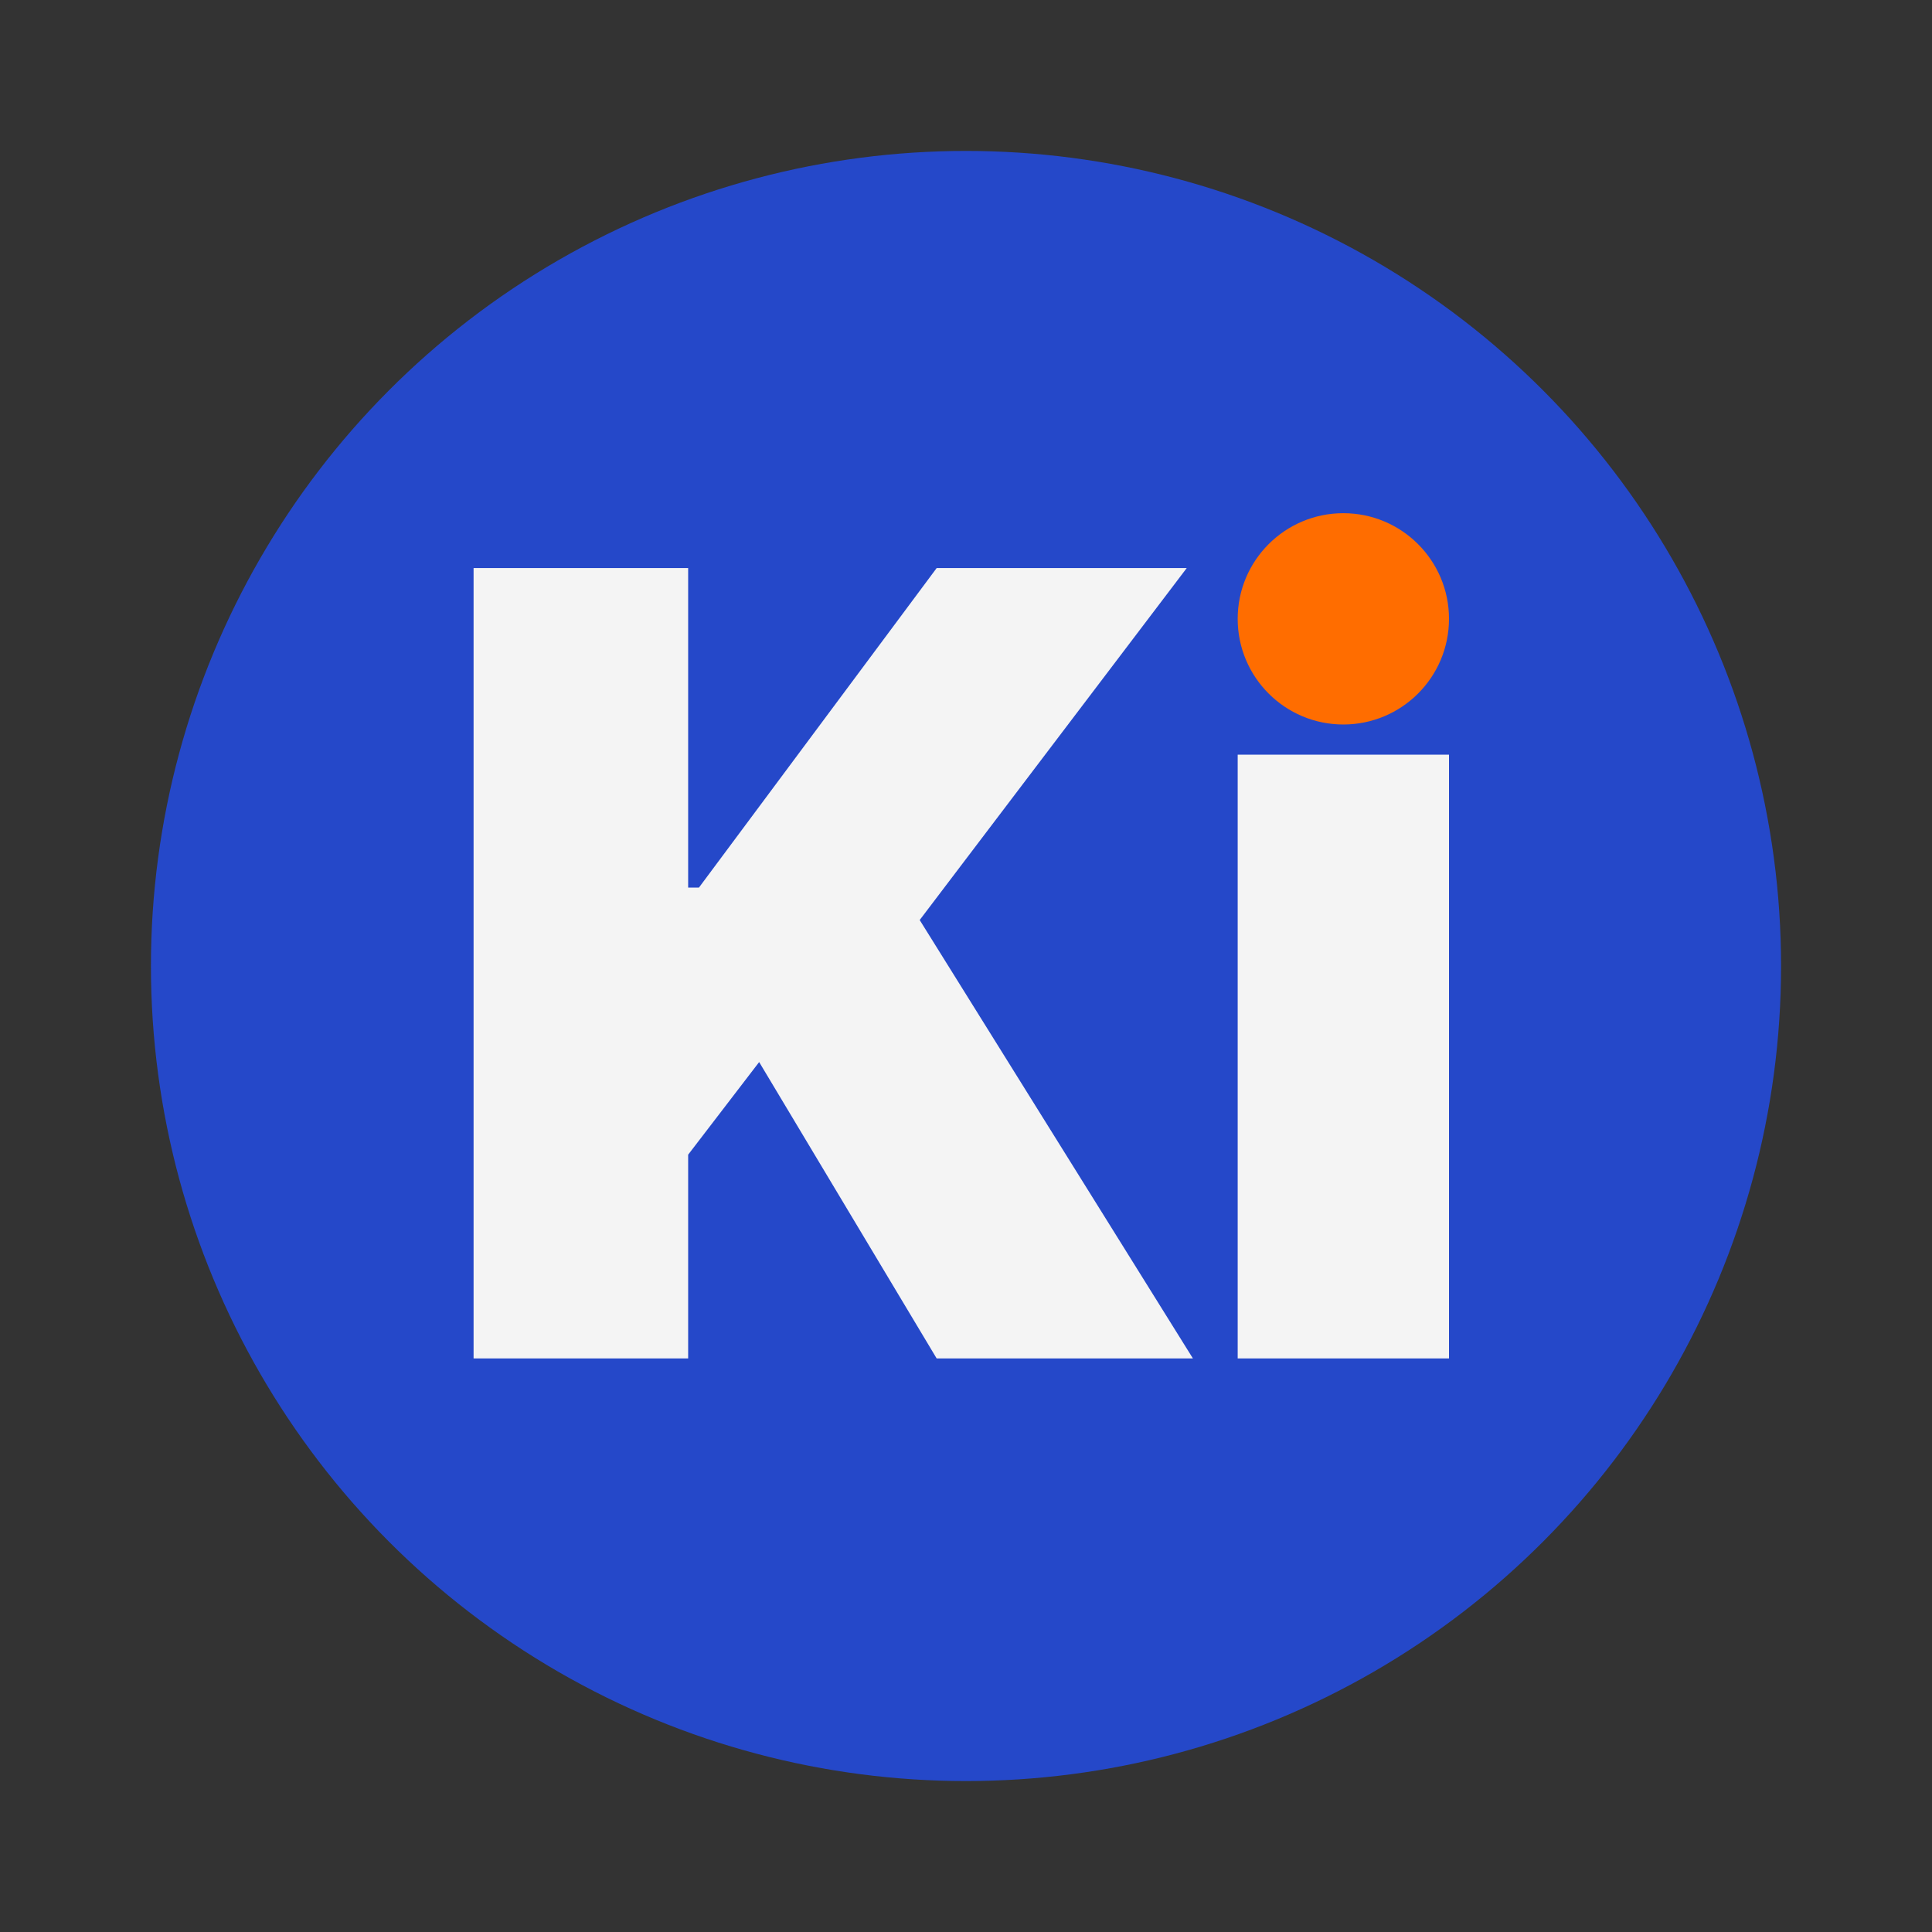 <svg width="64" height="64" viewBox="0 0 64 64" fill="none" xmlns="http://www.w3.org/2000/svg">
<rect x="0" y="0" width="64" height="64" fill="#333333" stroke="none"/>
<circle cx="32" cy="32" r="27" fill="#2548C9"/>
<path fill-rule="evenodd" clip-rule="evenodd" d="M15.688 18.818V45H22.796V38.25L25.148 35.182L31.028 45H39.517L30.466 30.477L39.312 18.818H31.028L23.153 29.403H22.796V18.818H15.688ZM48 25H41V45H48V25Z" fill="#F4F4F4"/>
<circle cx="44.5" cy="20.5" r="3.5" fill="#FF6D00"/>
</svg>
